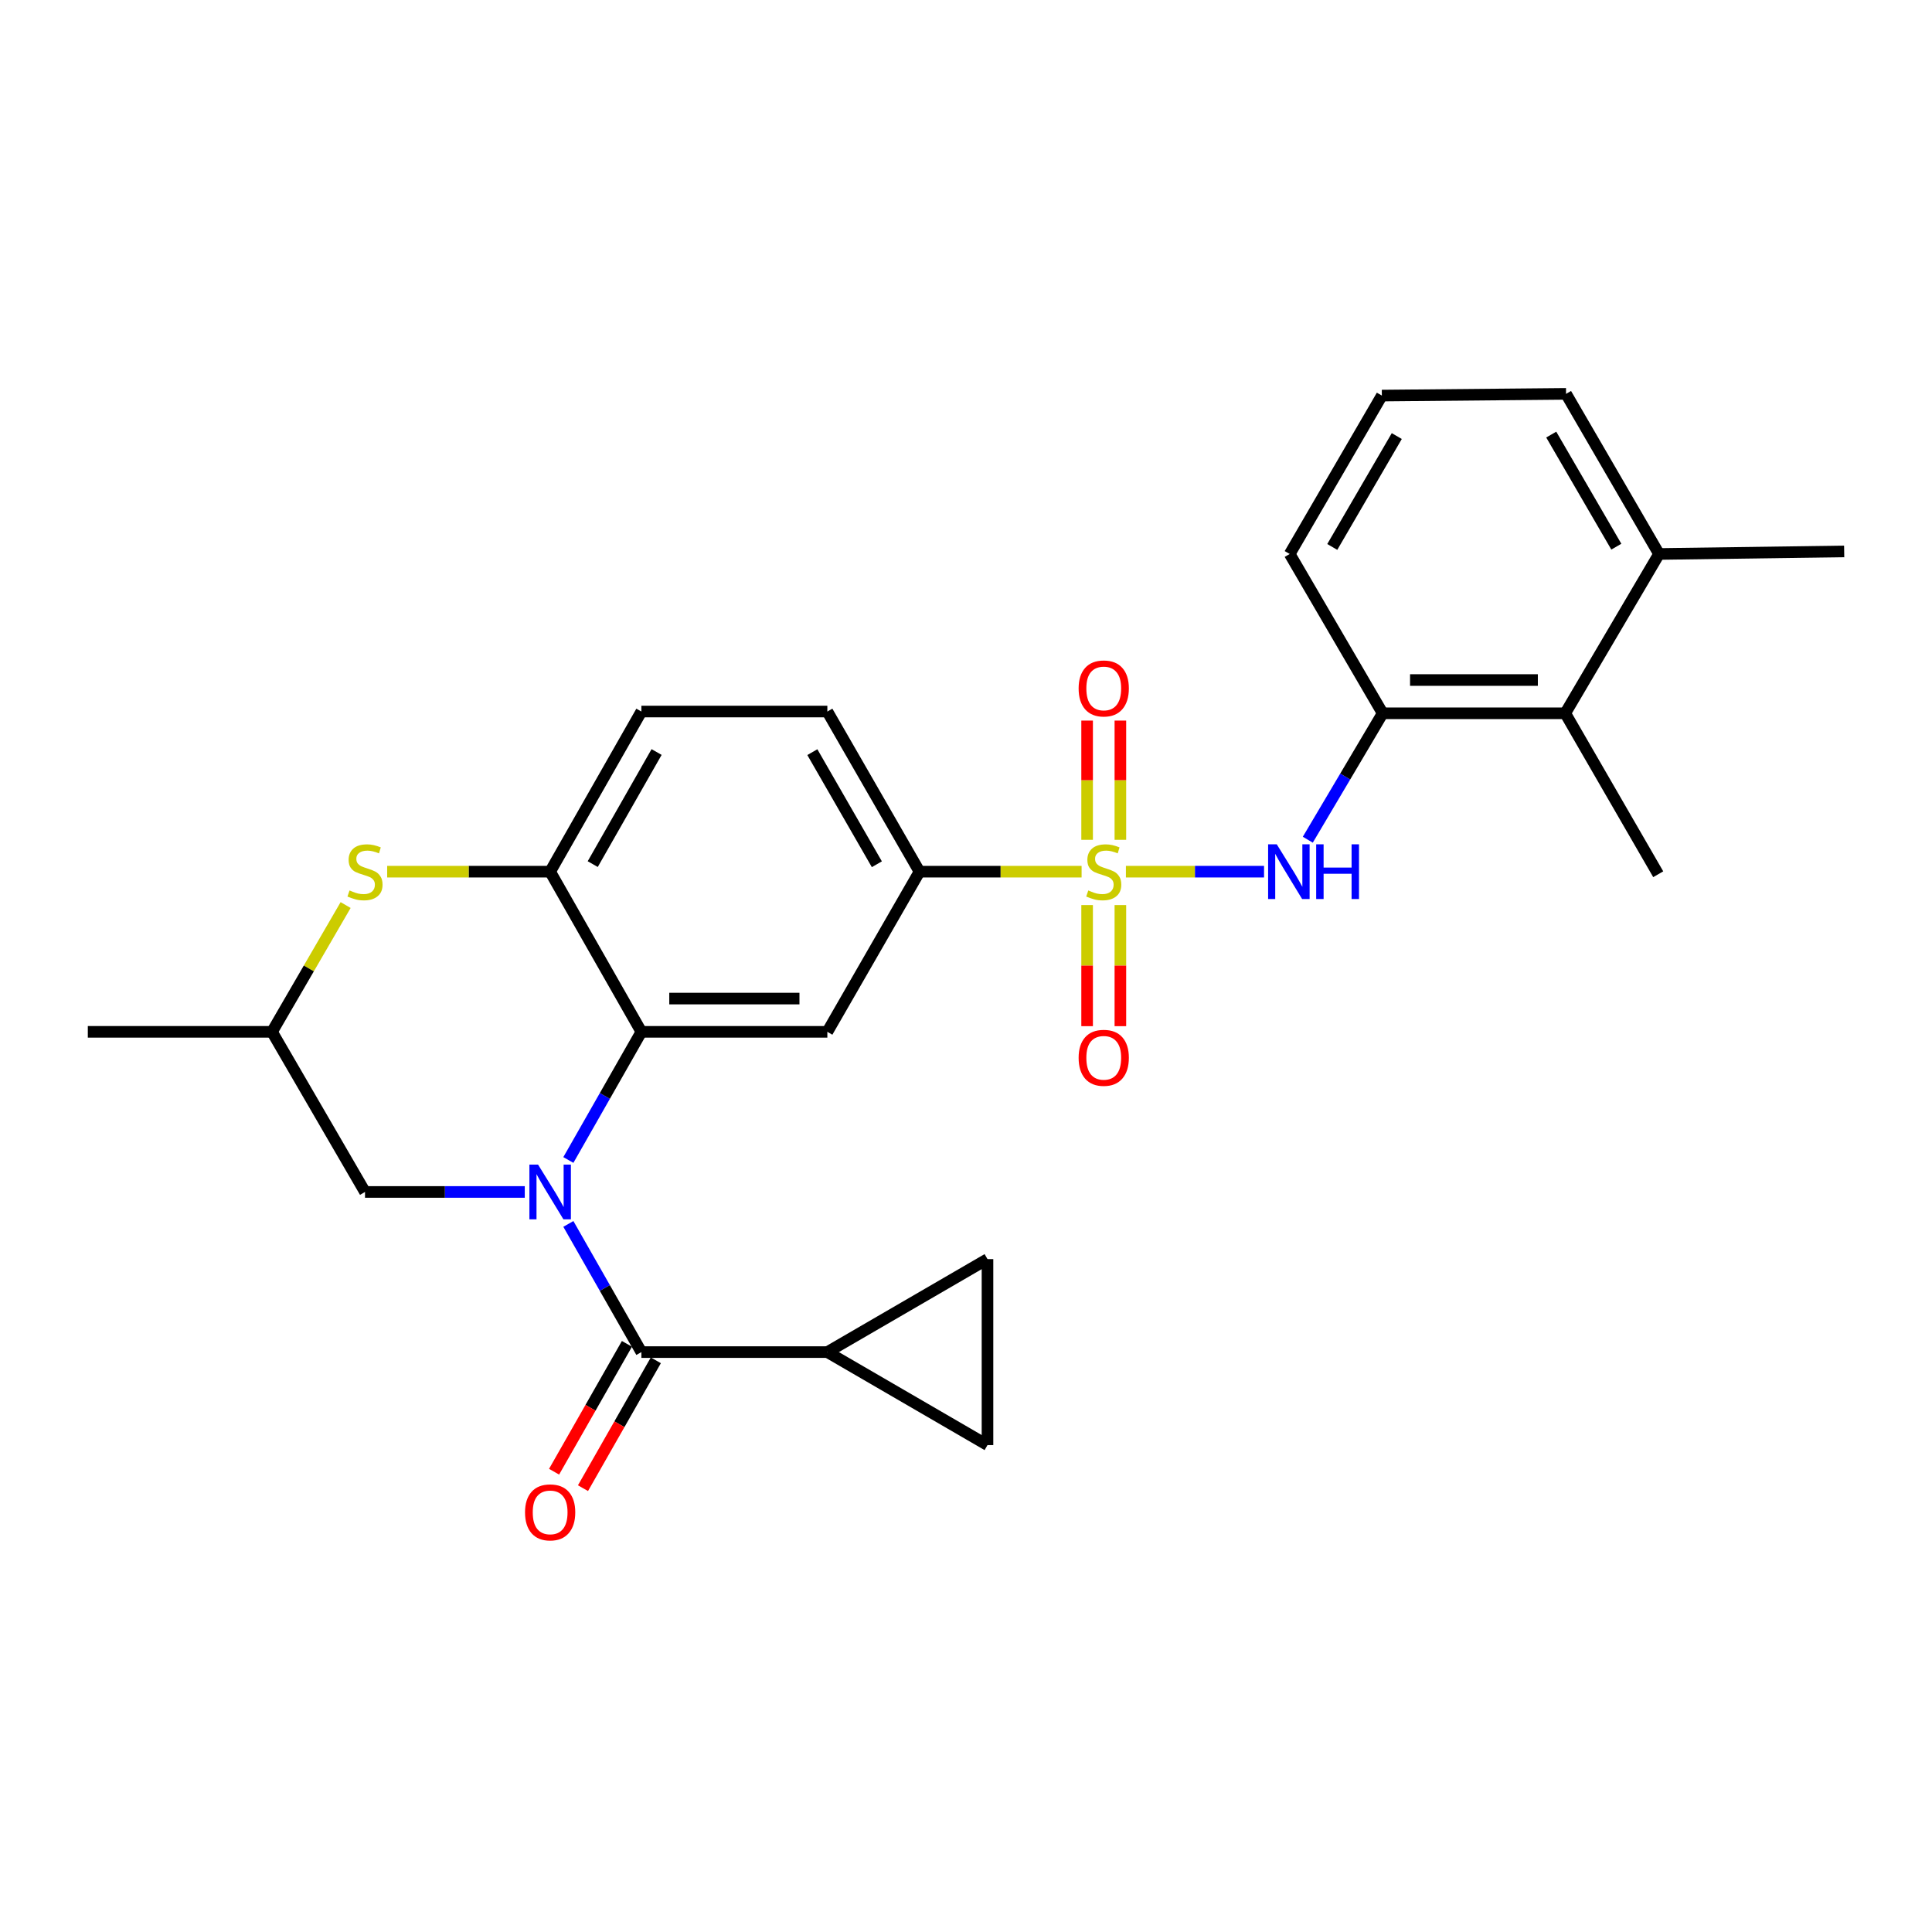 <?xml version='1.0' encoding='iso-8859-1'?>
<svg version='1.1' baseProfile='full'
              xmlns='http://www.w3.org/2000/svg'
                      xmlns:rdkit='http://www.rdkit.org/xml'
                      xmlns:xlink='http://www.w3.org/1999/xlink'
                  xml:space='preserve'
width='1000px' height='1000px' viewBox='0 0 1000 1000'>
<!-- END OF HEADER -->
<rect style='opacity:1.0;fill:#FFFFFF;stroke:none' width='1000' height='1000' x='0' y='0'> </rect>
<path class='bond-3' d='M 582.771,451.177 L 618.519,451.177' style='fill:none;fill-rule:evenodd;stroke:#CCCC00;stroke-width:6px;stroke-linecap:butt;stroke-linejoin:miter;stroke-opacity:1' />
<path class='bond-3' d='M 618.519,451.177 L 654.267,451.177' style='fill:none;fill-rule:evenodd;stroke:#0000FF;stroke-width:6px;stroke-linecap:butt;stroke-linejoin:miter;stroke-opacity:1' />
<path class='bond-5' d='M 559.832,451.177 L 517.883,451.177' style='fill:none;fill-rule:evenodd;stroke:#CCCC00;stroke-width:6px;stroke-linecap:butt;stroke-linejoin:miter;stroke-opacity:1' />
<path class='bond-5' d='M 517.883,451.177 L 475.935,451.177' style='fill:none;fill-rule:evenodd;stroke:#000000;stroke-width:6px;stroke-linecap:butt;stroke-linejoin:miter;stroke-opacity:1' />
<path class='bond-14' d='M 579.904,434.684 L 579.904,403.831' style='fill:none;fill-rule:evenodd;stroke:#CCCC00;stroke-width:6px;stroke-linecap:butt;stroke-linejoin:miter;stroke-opacity:1' />
<path class='bond-14' d='M 579.904,403.831 L 579.904,372.977' style='fill:none;fill-rule:evenodd;stroke:#FF0000;stroke-width:6px;stroke-linecap:butt;stroke-linejoin:miter;stroke-opacity:1' />
<path class='bond-14' d='M 562.687,434.684 L 562.687,403.831' style='fill:none;fill-rule:evenodd;stroke:#CCCC00;stroke-width:6px;stroke-linecap:butt;stroke-linejoin:miter;stroke-opacity:1' />
<path class='bond-14' d='M 562.687,403.831 L 562.687,372.977' style='fill:none;fill-rule:evenodd;stroke:#FF0000;stroke-width:6px;stroke-linecap:butt;stroke-linejoin:miter;stroke-opacity:1' />
<path class='bond-15' d='M 562.687,468.464 L 562.687,499.803' style='fill:none;fill-rule:evenodd;stroke:#CCCC00;stroke-width:6px;stroke-linecap:butt;stroke-linejoin:miter;stroke-opacity:1' />
<path class='bond-15' d='M 562.687,499.803 L 562.687,531.143' style='fill:none;fill-rule:evenodd;stroke:#FF0000;stroke-width:6px;stroke-linecap:butt;stroke-linejoin:miter;stroke-opacity:1' />
<path class='bond-15' d='M 579.904,468.464 L 579.904,499.803' style='fill:none;fill-rule:evenodd;stroke:#CCCC00;stroke-width:6px;stroke-linecap:butt;stroke-linejoin:miter;stroke-opacity:1' />
<path class='bond-15' d='M 579.904,499.803 L 579.904,531.143' style='fill:none;fill-rule:evenodd;stroke:#FF0000;stroke-width:6px;stroke-linecap:butt;stroke-linejoin:miter;stroke-opacity:1' />
<path class='bond-0' d='M 294.181,600.409 L 313.079,567.242' style='fill:none;fill-rule:evenodd;stroke:#0000FF;stroke-width:6px;stroke-linecap:butt;stroke-linejoin:miter;stroke-opacity:1' />
<path class='bond-0' d='M 313.079,567.242 L 331.976,534.075' style='fill:none;fill-rule:evenodd;stroke:#000000;stroke-width:6px;stroke-linecap:butt;stroke-linejoin:miter;stroke-opacity:1' />
<path class='bond-2' d='M 294.181,633.498 L 313.078,666.67' style='fill:none;fill-rule:evenodd;stroke:#0000FF;stroke-width:6px;stroke-linecap:butt;stroke-linejoin:miter;stroke-opacity:1' />
<path class='bond-2' d='M 313.078,666.67 L 331.976,699.842' style='fill:none;fill-rule:evenodd;stroke:#000000;stroke-width:6px;stroke-linecap:butt;stroke-linejoin:miter;stroke-opacity:1' />
<path class='bond-12' d='M 271.619,616.954 L 230.272,616.954' style='fill:none;fill-rule:evenodd;stroke:#0000FF;stroke-width:6px;stroke-linecap:butt;stroke-linejoin:miter;stroke-opacity:1' />
<path class='bond-12' d='M 230.272,616.954 L 188.926,616.954' style='fill:none;fill-rule:evenodd;stroke:#000000;stroke-width:6px;stroke-linecap:butt;stroke-linejoin:miter;stroke-opacity:1' />
<path class='bond-1' d='M 331.976,534.075 L 428.236,534.075' style='fill:none;fill-rule:evenodd;stroke:#000000;stroke-width:6px;stroke-linecap:butt;stroke-linejoin:miter;stroke-opacity:1' />
<path class='bond-1' d='M 346.415,516.858 L 413.797,516.858' style='fill:none;fill-rule:evenodd;stroke:#000000;stroke-width:6px;stroke-linecap:butt;stroke-linejoin:miter;stroke-opacity:1' />
<path class='bond-27' d='M 331.976,534.075 L 284.755,451.177' style='fill:none;fill-rule:evenodd;stroke:#000000;stroke-width:6px;stroke-linecap:butt;stroke-linejoin:miter;stroke-opacity:1' />
<path class='bond-8' d='M 331.976,699.842 L 428.236,699.842' style='fill:none;fill-rule:evenodd;stroke:#000000;stroke-width:6px;stroke-linecap:butt;stroke-linejoin:miter;stroke-opacity:1' />
<path class='bond-16' d='M 324.497,695.58 L 305.645,728.667' style='fill:none;fill-rule:evenodd;stroke:#000000;stroke-width:6px;stroke-linecap:butt;stroke-linejoin:miter;stroke-opacity:1' />
<path class='bond-16' d='M 305.645,728.667 L 286.793,761.754' style='fill:none;fill-rule:evenodd;stroke:#FF0000;stroke-width:6px;stroke-linecap:butt;stroke-linejoin:miter;stroke-opacity:1' />
<path class='bond-16' d='M 339.456,704.103 L 320.604,737.19' style='fill:none;fill-rule:evenodd;stroke:#000000;stroke-width:6px;stroke-linecap:butt;stroke-linejoin:miter;stroke-opacity:1' />
<path class='bond-16' d='M 320.604,737.19 L 301.752,770.277' style='fill:none;fill-rule:evenodd;stroke:#FF0000;stroke-width:6px;stroke-linecap:butt;stroke-linejoin:miter;stroke-opacity:1' />
<path class='bond-9' d='M 676.912,434.635 L 696.289,401.917' style='fill:none;fill-rule:evenodd;stroke:#0000FF;stroke-width:6px;stroke-linecap:butt;stroke-linejoin:miter;stroke-opacity:1' />
<path class='bond-9' d='M 696.289,401.917 L 715.666,369.198' style='fill:none;fill-rule:evenodd;stroke:#000000;stroke-width:6px;stroke-linecap:butt;stroke-linejoin:miter;stroke-opacity:1' />
<path class='bond-4' d='M 428.236,534.075 L 475.935,451.177' style='fill:none;fill-rule:evenodd;stroke:#000000;stroke-width:6px;stroke-linecap:butt;stroke-linejoin:miter;stroke-opacity:1' />
<path class='bond-19' d='M 475.935,451.177 L 428.236,368.289' style='fill:none;fill-rule:evenodd;stroke:#000000;stroke-width:6px;stroke-linecap:butt;stroke-linejoin:miter;stroke-opacity:1' />
<path class='bond-19' d='M 453.858,447.331 L 420.468,389.31' style='fill:none;fill-rule:evenodd;stroke:#000000;stroke-width:6px;stroke-linecap:butt;stroke-linejoin:miter;stroke-opacity:1' />
<path class='bond-6' d='M 284.755,451.177 L 331.976,368.289' style='fill:none;fill-rule:evenodd;stroke:#000000;stroke-width:6px;stroke-linecap:butt;stroke-linejoin:miter;stroke-opacity:1' />
<path class='bond-6' d='M 306.797,447.266 L 339.852,389.245' style='fill:none;fill-rule:evenodd;stroke:#000000;stroke-width:6px;stroke-linecap:butt;stroke-linejoin:miter;stroke-opacity:1' />
<path class='bond-7' d='M 284.755,451.177 L 242.578,451.177' style='fill:none;fill-rule:evenodd;stroke:#000000;stroke-width:6px;stroke-linecap:butt;stroke-linejoin:miter;stroke-opacity:1' />
<path class='bond-7' d='M 242.578,451.177 L 200.401,451.177' style='fill:none;fill-rule:evenodd;stroke:#CCCC00;stroke-width:6px;stroke-linecap:butt;stroke-linejoin:miter;stroke-opacity:1' />
<path class='bond-17' d='M 178.895,468.454 L 159.846,501.264' style='fill:none;fill-rule:evenodd;stroke:#CCCC00;stroke-width:6px;stroke-linecap:butt;stroke-linejoin:miter;stroke-opacity:1' />
<path class='bond-17' d='M 159.846,501.264 L 140.796,534.075' style='fill:none;fill-rule:evenodd;stroke:#000000;stroke-width:6px;stroke-linecap:butt;stroke-linejoin:miter;stroke-opacity:1' />
<path class='bond-10' d='M 428.236,699.842 L 511.124,651.712' style='fill:none;fill-rule:evenodd;stroke:#000000;stroke-width:6px;stroke-linecap:butt;stroke-linejoin:miter;stroke-opacity:1' />
<path class='bond-11' d='M 428.236,699.842 L 511.124,747.981' style='fill:none;fill-rule:evenodd;stroke:#000000;stroke-width:6px;stroke-linecap:butt;stroke-linejoin:miter;stroke-opacity:1' />
<path class='bond-13' d='M 715.666,369.198 L 810.166,369.198' style='fill:none;fill-rule:evenodd;stroke:#000000;stroke-width:6px;stroke-linecap:butt;stroke-linejoin:miter;stroke-opacity:1' />
<path class='bond-13' d='M 729.841,351.981 L 795.991,351.981' style='fill:none;fill-rule:evenodd;stroke:#000000;stroke-width:6px;stroke-linecap:butt;stroke-linejoin:miter;stroke-opacity:1' />
<path class='bond-21' d='M 715.666,369.198 L 667.546,286.74' style='fill:none;fill-rule:evenodd;stroke:#000000;stroke-width:6px;stroke-linecap:butt;stroke-linejoin:miter;stroke-opacity:1' />
<path class='bond-30' d='M 511.124,651.712 L 511.124,747.981' style='fill:none;fill-rule:evenodd;stroke:#000000;stroke-width:6px;stroke-linecap:butt;stroke-linejoin:miter;stroke-opacity:1' />
<path class='bond-29' d='M 188.926,616.954 L 140.796,534.075' style='fill:none;fill-rule:evenodd;stroke:#000000;stroke-width:6px;stroke-linecap:butt;stroke-linejoin:miter;stroke-opacity:1' />
<path class='bond-20' d='M 810.166,369.198 L 858.716,286.74' style='fill:none;fill-rule:evenodd;stroke:#000000;stroke-width:6px;stroke-linecap:butt;stroke-linejoin:miter;stroke-opacity:1' />
<path class='bond-23' d='M 810.166,369.198 L 858.295,452.507' style='fill:none;fill-rule:evenodd;stroke:#000000;stroke-width:6px;stroke-linecap:butt;stroke-linejoin:miter;stroke-opacity:1' />
<path class='bond-26' d='M 140.796,534.075 L 45.455,534.075' style='fill:none;fill-rule:evenodd;stroke:#000000;stroke-width:6px;stroke-linecap:butt;stroke-linejoin:miter;stroke-opacity:1' />
<path class='bond-18' d='M 331.976,368.289 L 428.236,368.289' style='fill:none;fill-rule:evenodd;stroke:#000000;stroke-width:6px;stroke-linecap:butt;stroke-linejoin:miter;stroke-opacity:1' />
<path class='bond-25' d='M 858.716,286.74 L 954.545,285.411' style='fill:none;fill-rule:evenodd;stroke:#000000;stroke-width:6px;stroke-linecap:butt;stroke-linejoin:miter;stroke-opacity:1' />
<path class='bond-28' d='M 858.716,286.74 L 810.586,203.862' style='fill:none;fill-rule:evenodd;stroke:#000000;stroke-width:6px;stroke-linecap:butt;stroke-linejoin:miter;stroke-opacity:1' />
<path class='bond-28' d='M 836.609,282.954 L 802.918,224.939' style='fill:none;fill-rule:evenodd;stroke:#000000;stroke-width:6px;stroke-linecap:butt;stroke-linejoin:miter;stroke-opacity:1' />
<path class='bond-22' d='M 667.546,286.74 L 715.245,204.751' style='fill:none;fill-rule:evenodd;stroke:#000000;stroke-width:6px;stroke-linecap:butt;stroke-linejoin:miter;stroke-opacity:1' />
<path class='bond-22' d='M 689.582,283.099 L 722.972,225.707' style='fill:none;fill-rule:evenodd;stroke:#000000;stroke-width:6px;stroke-linecap:butt;stroke-linejoin:miter;stroke-opacity:1' />
<path class='bond-24' d='M 715.245,204.751 L 810.586,203.862' style='fill:none;fill-rule:evenodd;stroke:#000000;stroke-width:6px;stroke-linecap:butt;stroke-linejoin:miter;stroke-opacity:1' />
<path  class='atom-0' d='M 563.296 460.897
Q 563.616 461.017, 564.936 461.577
Q 566.256 462.137, 567.696 462.497
Q 569.176 462.817, 570.616 462.817
Q 573.296 462.817, 574.856 461.537
Q 576.416 460.217, 576.416 457.937
Q 576.416 456.377, 575.616 455.417
Q 574.856 454.457, 573.656 453.937
Q 572.456 453.417, 570.456 452.817
Q 567.936 452.057, 566.416 451.337
Q 564.936 450.617, 563.856 449.097
Q 562.816 447.577, 562.816 445.017
Q 562.816 441.457, 565.216 439.257
Q 567.656 437.057, 572.456 437.057
Q 575.736 437.057, 579.456 438.617
L 578.536 441.697
Q 575.136 440.297, 572.576 440.297
Q 569.816 440.297, 568.296 441.457
Q 566.776 442.577, 566.816 444.537
Q 566.816 446.057, 567.576 446.977
Q 568.376 447.897, 569.496 448.417
Q 570.656 448.937, 572.576 449.537
Q 575.136 450.337, 576.656 451.137
Q 578.176 451.937, 579.256 453.577
Q 580.376 455.177, 580.376 457.937
Q 580.376 461.857, 577.736 463.977
Q 575.136 466.057, 570.776 466.057
Q 568.256 466.057, 566.336 465.497
Q 564.456 464.977, 562.216 464.057
L 563.296 460.897
' fill='#CCCC00'/>
<path  class='atom-1' d='M 278.495 602.794
L 287.775 617.794
Q 288.695 619.274, 290.175 621.954
Q 291.655 624.634, 291.735 624.794
L 291.735 602.794
L 295.495 602.794
L 295.495 631.114
L 291.615 631.114
L 281.655 614.714
Q 280.495 612.794, 279.255 610.594
Q 278.055 608.394, 277.695 607.714
L 277.695 631.114
L 274.015 631.114
L 274.015 602.794
L 278.495 602.794
' fill='#0000FF'/>
<path  class='atom-4' d='M 660.855 437.017
L 670.135 452.017
Q 671.055 453.497, 672.535 456.177
Q 674.015 458.857, 674.095 459.017
L 674.095 437.017
L 677.855 437.017
L 677.855 465.337
L 673.975 465.337
L 664.015 448.937
Q 662.855 447.017, 661.615 444.817
Q 660.415 442.617, 660.055 441.937
L 660.055 465.337
L 656.375 465.337
L 656.375 437.017
L 660.855 437.017
' fill='#0000FF'/>
<path  class='atom-4' d='M 681.255 437.017
L 685.095 437.017
L 685.095 449.057
L 699.575 449.057
L 699.575 437.017
L 703.415 437.017
L 703.415 465.337
L 699.575 465.337
L 699.575 452.257
L 685.095 452.257
L 685.095 465.337
L 681.255 465.337
L 681.255 437.017
' fill='#0000FF'/>
<path  class='atom-8' d='M 180.926 460.897
Q 181.246 461.017, 182.566 461.577
Q 183.886 462.137, 185.326 462.497
Q 186.806 462.817, 188.246 462.817
Q 190.926 462.817, 192.486 461.537
Q 194.046 460.217, 194.046 457.937
Q 194.046 456.377, 193.246 455.417
Q 192.486 454.457, 191.286 453.937
Q 190.086 453.417, 188.086 452.817
Q 185.566 452.057, 184.046 451.337
Q 182.566 450.617, 181.486 449.097
Q 180.446 447.577, 180.446 445.017
Q 180.446 441.457, 182.846 439.257
Q 185.286 437.057, 190.086 437.057
Q 193.366 437.057, 197.086 438.617
L 196.166 441.697
Q 192.766 440.297, 190.206 440.297
Q 187.446 440.297, 185.926 441.457
Q 184.406 442.577, 184.446 444.537
Q 184.446 446.057, 185.206 446.977
Q 186.006 447.897, 187.126 448.417
Q 188.286 448.937, 190.206 449.537
Q 192.766 450.337, 194.286 451.137
Q 195.806 451.937, 196.886 453.577
Q 198.006 455.177, 198.006 457.937
Q 198.006 461.857, 195.366 463.977
Q 192.766 466.057, 188.406 466.057
Q 185.886 466.057, 183.966 465.497
Q 182.086 464.977, 179.846 464.057
L 180.926 460.897
' fill='#CCCC00'/>
<path  class='atom-15' d='M 558.296 356.337
Q 558.296 349.537, 561.656 345.737
Q 565.016 341.937, 571.296 341.937
Q 577.576 341.937, 580.936 345.737
Q 584.296 349.537, 584.296 356.337
Q 584.296 363.217, 580.896 367.137
Q 577.496 371.017, 571.296 371.017
Q 565.056 371.017, 561.656 367.137
Q 558.296 363.257, 558.296 356.337
M 571.296 367.817
Q 575.616 367.817, 577.936 364.937
Q 580.296 362.017, 580.296 356.337
Q 580.296 350.777, 577.936 347.977
Q 575.616 345.137, 571.296 345.137
Q 566.976 345.137, 564.616 347.937
Q 562.296 350.737, 562.296 356.337
Q 562.296 362.057, 564.616 364.937
Q 566.976 367.817, 571.296 367.817
' fill='#FF0000'/>
<path  class='atom-16' d='M 558.296 547.517
Q 558.296 540.717, 561.656 536.917
Q 565.016 533.117, 571.296 533.117
Q 577.576 533.117, 580.936 536.917
Q 584.296 540.717, 584.296 547.517
Q 584.296 554.397, 580.896 558.317
Q 577.496 562.197, 571.296 562.197
Q 565.056 562.197, 561.656 558.317
Q 558.296 554.437, 558.296 547.517
M 571.296 558.997
Q 575.616 558.997, 577.936 556.117
Q 580.296 553.197, 580.296 547.517
Q 580.296 541.957, 577.936 539.157
Q 575.616 536.317, 571.296 536.317
Q 566.976 536.317, 564.616 539.117
Q 562.296 541.917, 562.296 547.517
Q 562.296 553.237, 564.616 556.117
Q 566.976 558.997, 571.296 558.997
' fill='#FF0000'/>
<path  class='atom-17' d='M 271.755 782.8
Q 271.755 776, 275.115 772.2
Q 278.475 768.4, 284.755 768.4
Q 291.035 768.4, 294.395 772.2
Q 297.755 776, 297.755 782.8
Q 297.755 789.68, 294.355 793.6
Q 290.955 797.48, 284.755 797.48
Q 278.515 797.48, 275.115 793.6
Q 271.755 789.72, 271.755 782.8
M 284.755 794.28
Q 289.075 794.28, 291.395 791.4
Q 293.755 788.48, 293.755 782.8
Q 293.755 777.24, 291.395 774.44
Q 289.075 771.6, 284.755 771.6
Q 280.435 771.6, 278.075 774.4
Q 275.755 777.2, 275.755 782.8
Q 275.755 788.52, 278.075 791.4
Q 280.435 794.28, 284.755 794.28
' fill='#FF0000'/>
</svg>
